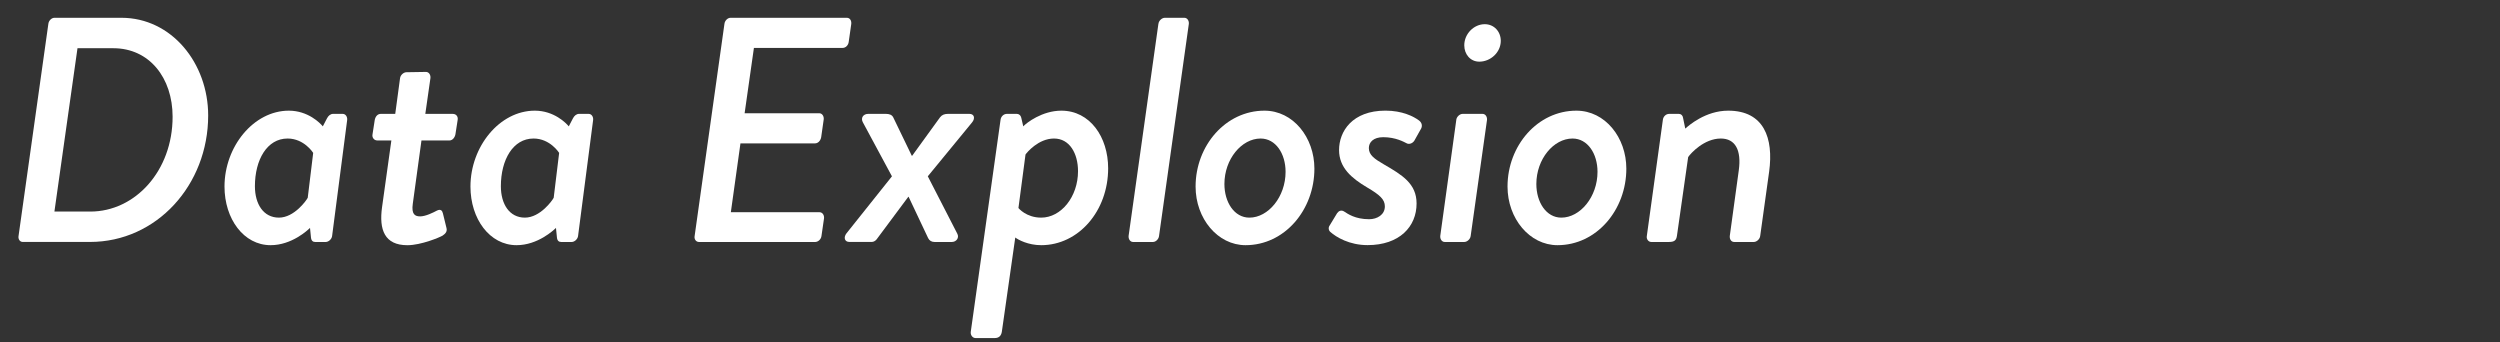 <?xml version="1.0" encoding="UTF-8"?><svg id="g" xmlns="http://www.w3.org/2000/svg" viewBox="0 0 804 110"><rect x="0" y="0" width="804" height="110" fill="#333333" stroke="none"/><defs><style>.i{fill:#fff;}</style></defs><path class="i" d="m15.55,7.68c.1-1.03,1.03-1.96,1.96-1.96h21.53c16.17,0,27.91,14.63,27.91,31.41,0,22.35-16.58,40.68-38.01,40.68H7.31c-.93,0-1.54-.93-1.34-1.96L15.55,7.68Zm13.49,60.36c14.42,0,26.47-13.08,26.47-30.49,0-12.57-7.52-22.04-19.05-22.04h-11.54l-7.42,52.53h11.54Z"/><path class="i" d="m106.81,75.86c-.1,1.03-1.13,1.96-2.06,1.96h-3.4c-.72,0-1.24-.41-1.34-1.44l-.31-3.09c-.72.72-5.87,5.56-12.67,5.56-8.65,0-14.83-8.45-14.83-18.85,0-12.87,9.37-24.41,20.7-24.41,6.18,0,10.09,4.02,10.92,5.05l1.34-2.58c.41-.82,1.13-1.44,1.96-1.44h3.09c.93,0,1.55.93,1.44,1.96l-4.84,37.28Zm-6.08-26.68s-2.88-4.63-8.24-4.63c-6.59,0-10.51,6.8-10.51,15.35,0,5.77,2.78,10.09,7.72,10.09s8.86-5.56,9.27-6.39l1.75-14.42Z"/><path class="i" d="m125.87,45.17h-4.53c-1.03,0-1.75-.93-1.54-1.96l.72-4.63c.21-1.13.93-1.96,1.96-1.96h4.63l1.54-11.43c.1-1.03,1.13-1.96,2.06-1.96l6.28-.1c.93,0,1.54.93,1.44,1.96l-1.65,11.54h8.86c1.03,0,1.75.82,1.54,1.96l-.72,4.63c-.21,1.03-.93,1.96-1.96,1.96h-8.96l-2.78,20.29c-.51,3.5.72,4.12,2.37,4.12,1.75,0,4.22-1.24,5.36-1.85,1.24-.62,1.75,0,1.96.93l1.13,4.63c.31,1.13-.31,1.85-1.24,2.47-.82.52-6.9,3.09-11.33,3.09-7.31,0-9.17-4.94-8.14-12.26l2.99-21.42Z"/><path class="i" d="m185.91,75.86c-.1,1.03-1.13,1.96-2.06,1.96h-3.4c-.72,0-1.24-.41-1.34-1.44l-.31-3.09c-.72.72-5.87,5.56-12.67,5.56-8.65,0-14.83-8.45-14.83-18.85,0-12.87,9.37-24.41,20.7-24.41,6.18,0,10.09,4.02,10.92,5.05l1.34-2.58c.41-.82,1.13-1.44,1.96-1.44h3.09c.93,0,1.55.93,1.44,1.96l-4.84,37.28Zm-6.08-26.68s-2.88-4.63-8.24-4.63c-6.59,0-10.51,6.8-10.51,15.35,0,5.77,2.78,10.09,7.72,10.09s8.86-5.56,9.27-6.39l1.75-14.42Z"/><path class="i" d="m232.98,7.68c.1-1.03,1.03-1.96,1.96-1.96h37.39c1.03,0,1.54.93,1.44,1.96l-.82,5.77c-.1,1.03-.93,1.96-1.96,1.96h-28.53l-2.99,21.01h24c.93,0,1.54.93,1.44,1.96l-.82,5.77c-.21,1.13-1.03,1.96-1.96,1.96h-24l-3.09,22.14h28.53c.93,0,1.54.93,1.44,1.96l-.82,5.66c-.1,1.03-1.03,1.96-2.06,1.96h-37.29c-1.03,0-1.65-.93-1.44-1.96l9.58-68.18Z"/><path class="i" d="m272.23,75.04l14.62-18.33-9.37-17.41c-.72-1.34.1-2.68,1.75-2.68h5.67c1.13,0,1.96.31,2.37,1.13l5.97,12.36h.1l8.96-12.36c.62-.82,1.44-1.13,2.57-1.13h6.9c1.54,0,1.96,1.44.82,2.78l-14.21,17.3,9.48,18.44c.72,1.34-.31,2.68-1.75,2.68h-5.56c-.93,0-1.65-.41-2.06-1.24l-6.28-13.29h-.1l-10.2,13.7c-.31.41-.93.82-1.54.82h-7.21c-1.54,0-1.96-1.44-.93-2.78Z"/><path class="i" d="m322.18,106.76c-.21,1.13-.82,1.96-2.27,1.96h-6.18c-.93,0-1.65-.93-1.54-1.96l9.58-68.18c.1-1.03.93-1.96,2.06-1.96h3.19c.62,0,1.24.41,1.44,1.34l.62,2.68c1.03-1.13,6.08-5.05,12.26-5.05,9.17,0,15.04,8.45,15.04,18.54,0,13.8-9.58,24.72-21.53,24.72-4.22,0-7.42-1.75-8.34-2.47l-4.33,30.38Zm12.67-36.77c6.39,0,11.84-6.69,11.84-14.93,0-5.67-2.68-10.51-7.72-10.51s-8.75,4.53-9.17,5.15l-2.27,17.2s2.47,3.09,7.31,3.09Z"/><path class="i" d="m372.55,7.68c.1-1.03,1.13-1.96,2.06-1.96h6.28c.93,0,1.54.93,1.44,1.96l-9.58,68.18c-.1,1.03-1.03,1.96-1.96,1.96h-6.39c-.93,0-1.54-.93-1.44-1.96l9.58-68.18Z"/><path class="i" d="m406.64,35.59c9.27,0,16.07,8.65,16.07,18.64,0,13.29-9.58,24.62-22.14,24.62-8.96,0-16.07-8.55-16.07-18.85,0-13.18,9.68-24.41,22.14-24.41Zm6.8,19.67c0-5.87-3.19-10.71-8.03-10.71-6.08,0-11.64,6.59-11.64,14.63,0,5.87,3.19,10.81,8.03,10.81,6.08,0,11.64-6.69,11.64-14.73Z"/><path class="i" d="m427.65,72.46l2.37-3.91c.51-.72,1.34-1.13,2.27-.52,1.13.72,3.5,2.47,8.03,2.47,2.57,0,5.05-1.44,5.05-4.12,0-2.27-1.65-3.71-5.67-6.08-5.05-2.99-9.06-6.39-9.06-12.05,0-5.97,4.22-12.67,14.93-12.67,5.36,0,9.06,1.85,10.82,3.19,1.03.82,1.13,1.96.41,2.99l-1.96,3.5c-.62.93-1.75,1.24-2.47.82-.82-.41-3.5-1.96-7.52-1.96-3.19,0-4.63,1.65-4.63,3.5,0,2.27,1.85,3.5,4.84,5.25,5.87,3.4,10.51,6.18,10.51,12.57,0,7.42-5.46,13.39-15.76,13.39-5.87,0-10.09-2.57-11.95-4.22-.52-.41-.82-1.34-.21-2.16Z"/><path class="i" d="m468.33,38.58c.1-1.03,1.13-1.96,2.06-1.96h6.39c.93,0,1.54.93,1.44,1.96l-5.25,37.28c-.1,1.03-1.13,1.96-2.06,1.96h-6.28c-.93,0-1.54-.93-1.44-1.96l5.15-37.28Zm2.58-24c0-3.71,3.09-6.8,6.59-6.8,2.99,0,5.15,2.37,5.15,5.36,0,3.71-3.3,6.69-6.9,6.69-2.88,0-4.84-2.37-4.84-5.25Z"/><path class="i" d="m506.96,35.59c9.27,0,16.07,8.65,16.07,18.64,0,13.29-9.58,24.62-22.14,24.62-8.96,0-16.07-8.55-16.07-18.85,0-13.18,9.68-24.41,22.14-24.41Zm6.8,19.67c0-5.87-3.19-10.71-8.03-10.71-6.08,0-11.64,6.59-11.64,14.63,0,5.87,3.19,10.81,8.03,10.81,6.08,0,11.64-6.69,11.64-14.73Z"/><path class="i" d="m534.77,38.58c.1-1.03.93-1.96,2.06-1.96h3.09c.72,0,1.24.52,1.34,1.24l.72,3.5c1.03-.93,6.49-5.77,13.8-5.77,11.54,0,14.63,8.86,13.18,19.57l-2.88,20.7c-.1,1.03-1.13,1.96-2.06,1.96h-6.28c-1.03,0-1.54-.93-1.44-1.96l2.88-21.01c.93-6.59-1.13-10.3-5.77-10.3-5.36,0-9.68,4.74-10.5,5.97l-3.61,25.34c-.21,1.34-.72,1.96-2.58,1.96h-5.66c-.93,0-1.65-.93-1.44-1.96l5.15-37.28Z"/></svg>